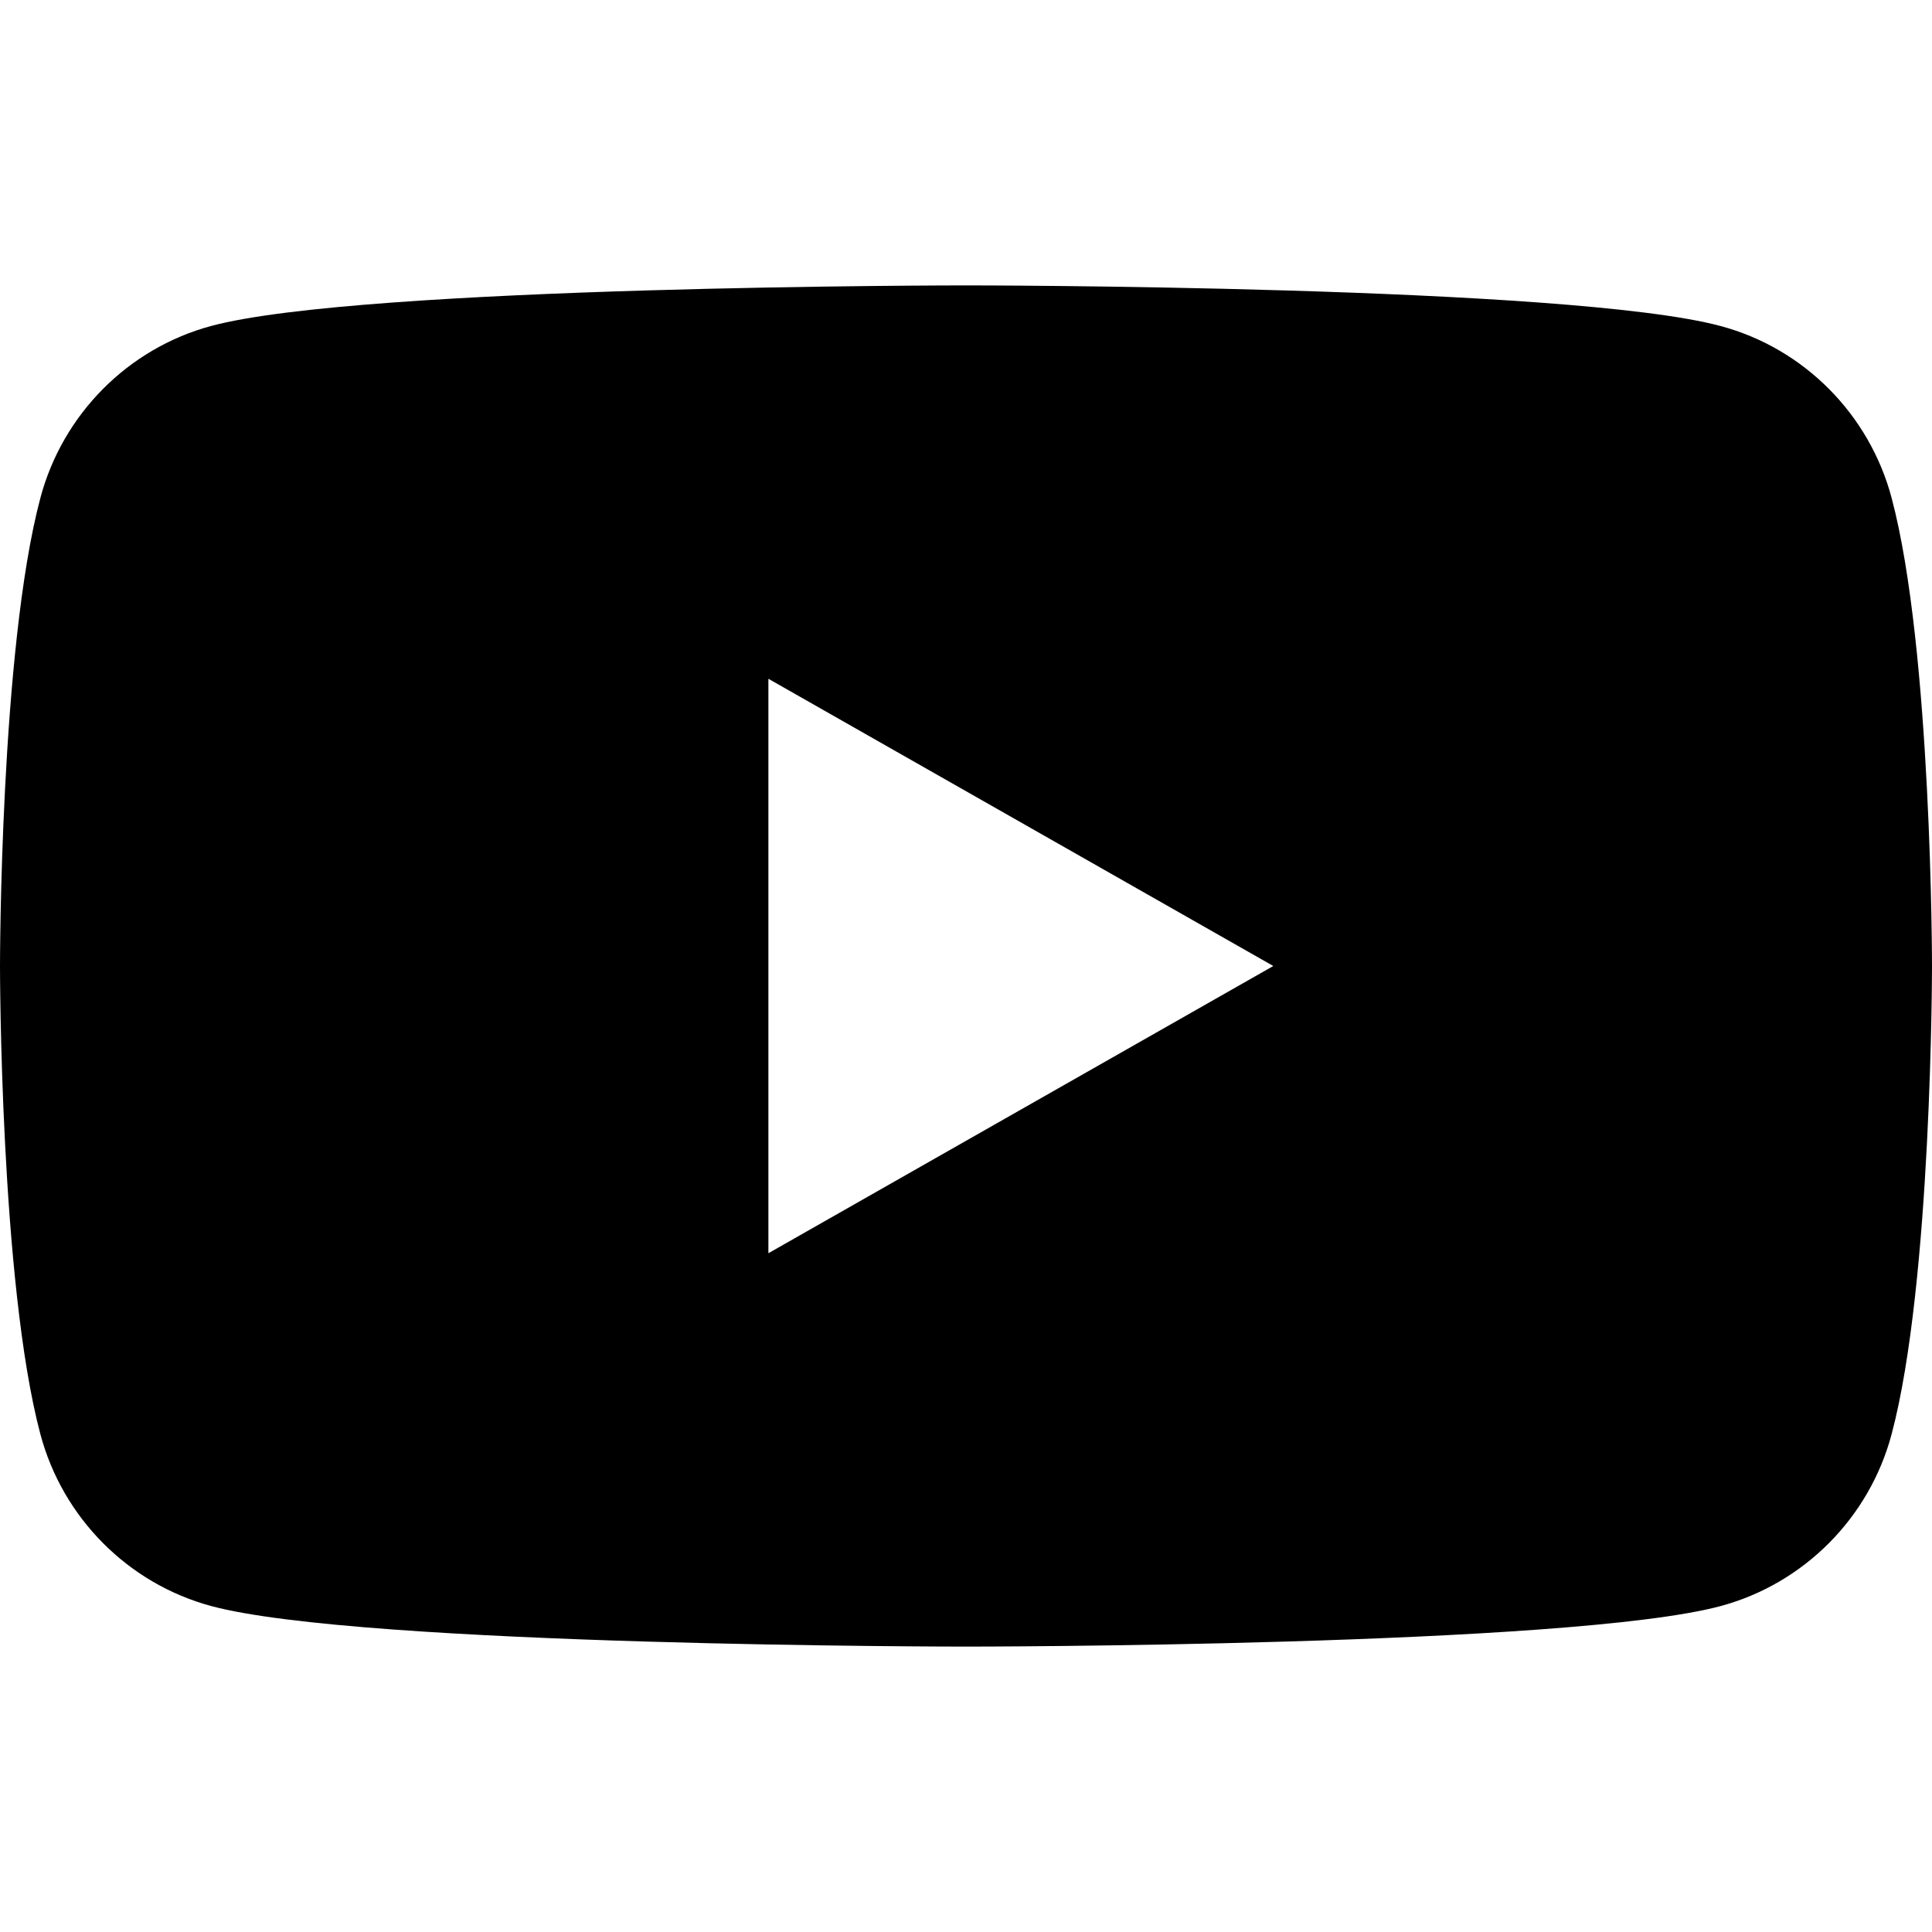 <?xml version="1.0" encoding="utf-8"?>
<!-- Generator: Adobe Illustrator 16.0.3, SVG Export Plug-In . SVG Version: 6.00 Build 0)  -->
<!DOCTYPE svg PUBLIC "-//W3C//DTD SVG 1.1 Tiny//EN" "http://www.w3.org/Graphics/SVG/1.1/DTD/svg11-tiny.dtd">
<svg version="1.1" baseProfile="tiny" id="Vrstva_1"
	 xmlns="http://www.w3.org/2000/svg" xmlns:xlink="http://www.w3.org/1999/xlink" x="0px" y="0px" width="18px" height="18px"
	 viewBox="0 0 18 18" xml:space="preserve">
<g>
	<path d="M17.624,4.64c-0.207-0.78-0.817-1.394-1.592-1.602C14.629,2.659,9,2.659,9,2.659s-5.629,0-7.033,0.378
		C1.193,3.246,0.583,3.86,0.376,4.64C0,6.052,0,9,0,9s0,2.947,0.376,4.361c0.207,0.779,0.817,1.393,1.591,1.602
		C3.371,15.341,9,15.341,9,15.341s5.629,0,7.032-0.378c0.774-0.209,1.385-0.822,1.592-1.602C18,11.947,18,9,18,9
		S18,6.052,17.624,4.64 M7.159,11.676V6.324L11.863,9L7.159,11.676z"/>
</g>
</svg>
